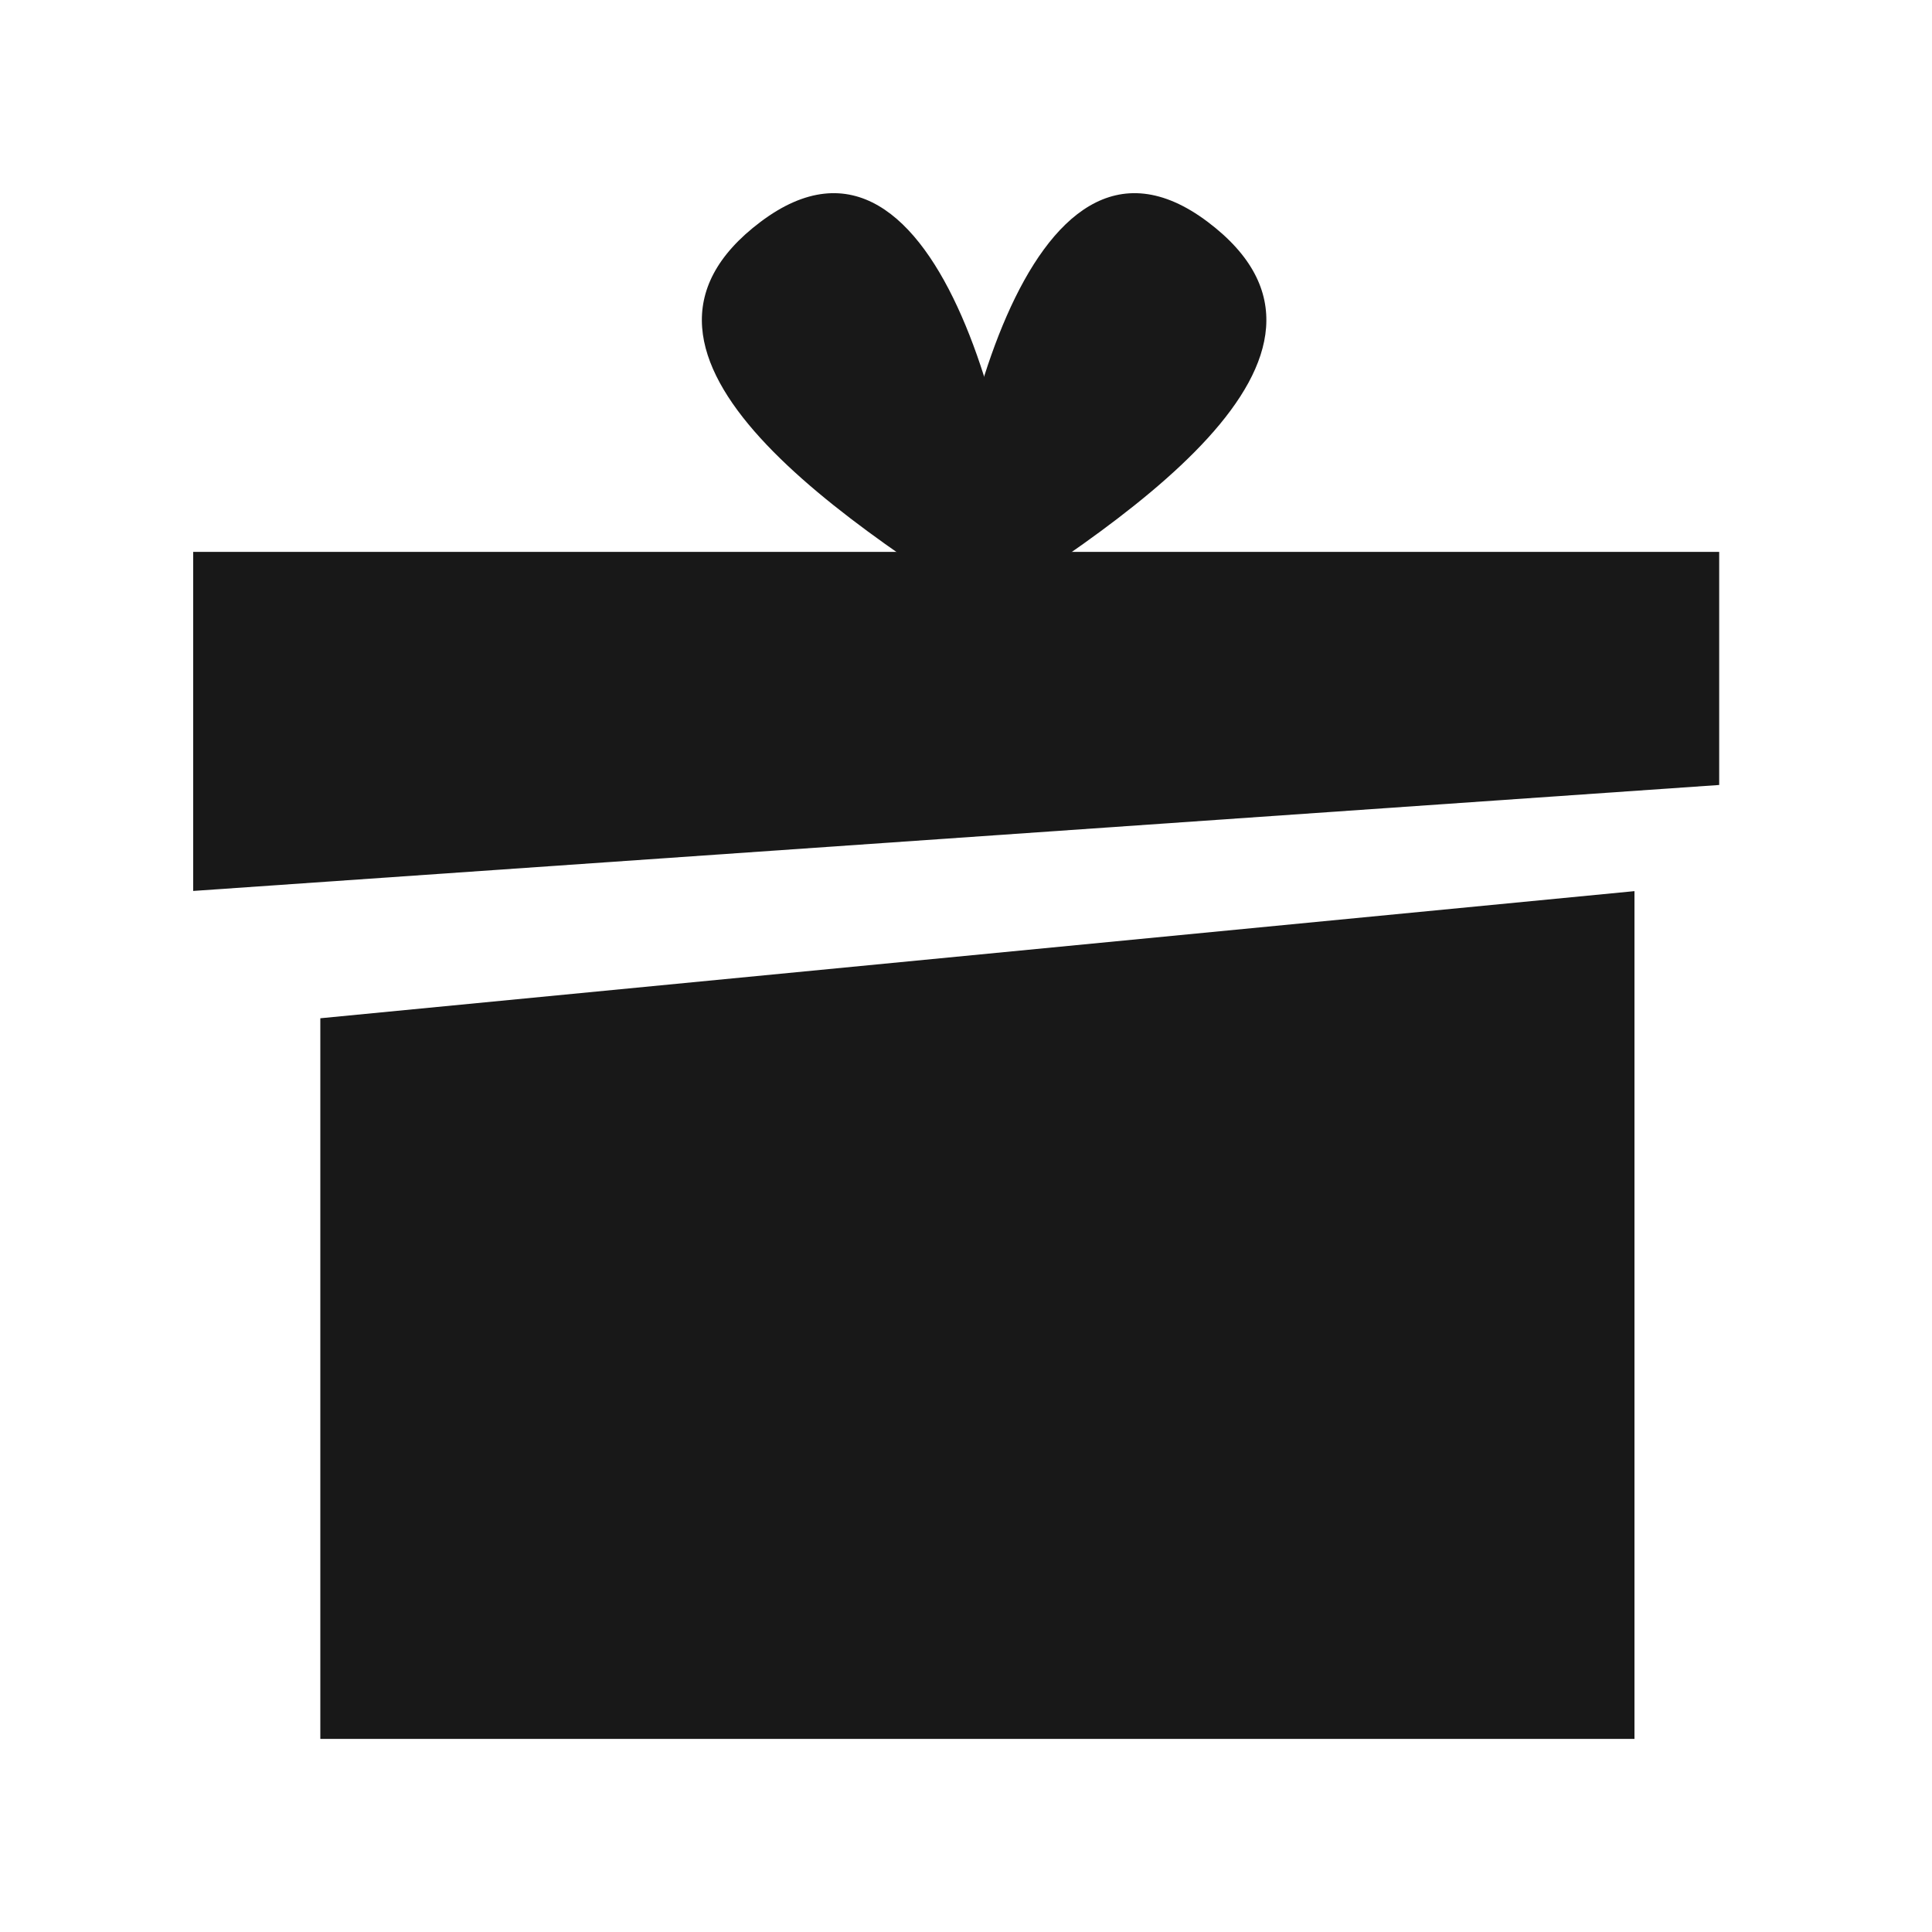 <?xml version="1.0" encoding="UTF-8"?> <svg xmlns="http://www.w3.org/2000/svg" width="20" height="20" viewBox="0 0 20 20" fill="none"><path d="M3.316 18.001V10.541L16.92 9.225V18.001H3.316Z" fill="#181818"></path><path d="M2 9.223L17.797 8.126V5.713H2V9.223Z" fill="#181818"></path><path d="M10.627 6.591C10.627 4.873 9.749 0.886 7.874 2.296C6.031 3.683 8.792 5.446 10.627 6.591Z" fill="#181818"></path><path d="M9.748 6.591C9.748 4.873 10.626 0.886 12.501 2.296C14.344 3.683 11.583 5.446 9.748 6.591Z" fill="#181818"></path></svg> 